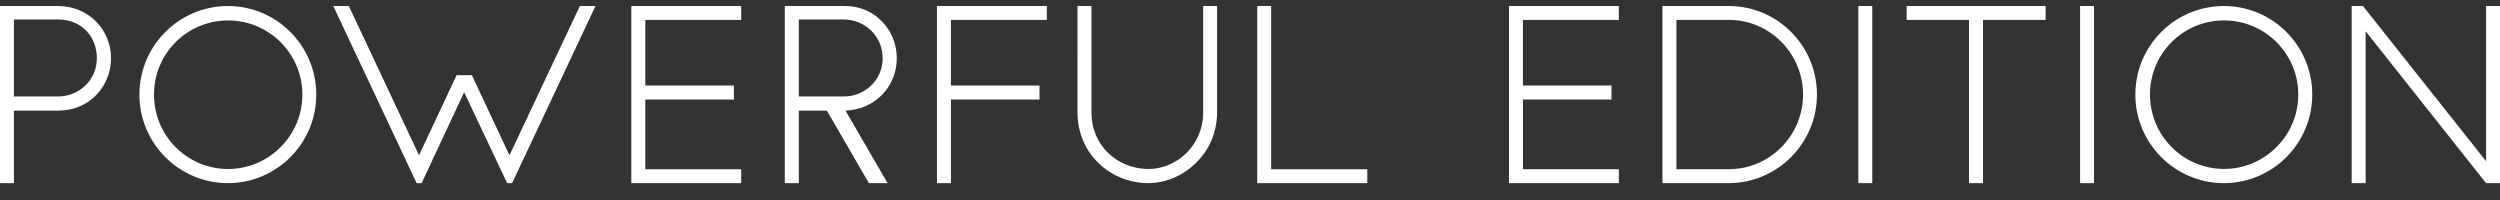 <?xml version="1.0" encoding="UTF-8"?> <!-- Generator: Adobe Illustrator 16.0.0, SVG Export Plug-In . SVG Version: 6.00 Build 0) --> <svg xmlns="http://www.w3.org/2000/svg" xmlns:xlink="http://www.w3.org/1999/xlink" id="Layer_1" x="0px" y="0px" width="71.466px" height="5.726px" viewBox="0 0 71.466 5.726" xml:space="preserve"><rect x="0" y="0" width="71.466" height="5.726" fill="#333333" stroke="none"/> <path fill-rule="evenodd" clip-rule="evenodd" fill="#FFFFFF" d="M67.227,5.235h0.398V0.893l3.443,4.343h0.398V0.172h-0.398v4.436 l-3.519-4.436h-0.323V5.235z M65.7,2.703c0,1.174-0.958,2.126-2.12,2.126c-1.175,0-2.12-0.952-2.12-2.126 c0-1.175,0.945-2.12,2.12-2.12C64.742,0.583,65.7,1.528,65.7,2.703 M66.099,2.703c0-1.398-1.134-2.531-2.525-2.531 c-1.398,0-2.532,1.133-2.532,2.531c0,1.397,1.134,2.532,2.532,2.532C64.965,5.235,66.099,4.101,66.099,2.703 M59.462,5.235h0.398 V0.172h-0.398V5.235z M56.288,5.235h0.399V0.569h1.789V0.172h-3.971v0.397h1.782V5.235z M53.123,5.235h0.398V0.172h-0.398V5.235z M47.923,4.836V0.569h1.518c1.156,0.007,2.102,0.965,2.102,2.134c0,1.168-0.946,2.126-2.102,2.133H47.923z M47.524,5.235h1.917 c1.379-0.015,2.499-1.143,2.499-2.532c0-1.392-1.12-2.52-2.499-2.531h-1.917V5.235z M43.136,5.235h3.141V4.836h-2.742v-1.99h2.532 V2.446h-2.532V0.569h2.742V0.172h-3.141V5.235z M35.94,5.235h3.146V4.838h-2.748V0.172H35.94V5.235z M32.827,5.235 c0.954,0,1.965-0.81,1.965-2.025V0.172h-0.398V3.21c0,0.973-0.783,1.621-1.56,1.621c-0.872,0-1.633-0.648-1.633-1.621V0.172h-0.399 V3.21C30.802,4.426,31.774,5.235,32.827,5.235 M26.785,5.235h0.399v-2.39h2.532V2.446h-2.532V0.569h2.741V0.172h-3.14V5.235z M22.835,2.758V0.557h1.283c0.614,0,1.114,0.485,1.114,1.107c0,0.621-0.5,1.094-1.114,1.094H22.835z M22.436,5.235h0.399V3.163 h0.803l1.201,2.072h0.534l-1.203-2.072c0.851-0.034,1.466-0.695,1.466-1.499c0-0.824-0.648-1.492-1.466-1.492h-1.735V5.235z M18.047,5.235h3.141V4.838h-2.741V2.846h2.532V2.446h-2.532V0.569h2.741V0.172h-3.141V5.235z M11.91,5.235h0.143l1.215-2.6 l1.229,2.6h0.142l2.384-5.063h-0.447l-2.012,4.267L13.49,2.15h-0.438l-1.074,2.288L9.972,0.172H9.527L11.91,5.235z M8.644,2.704 c0,1.175-0.96,2.127-2.122,2.127c-1.175,0-2.12-0.952-2.12-2.127s0.945-2.12,2.12-2.12C7.684,0.584,8.644,1.529,8.644,2.704 M9.041,2.704c0-1.398-1.134-2.532-2.525-2.532c-1.396,0-2.531,1.134-2.531,2.532c0,1.397,1.134,2.531,2.531,2.531 C7.906,5.235,9.041,4.102,9.041,2.704 M0.398,2.758V0.557h1.257c0.674,0,1.114,0.485,1.114,1.107c0,0.621-0.5,1.094-1.114,1.094 H0.398z M0,5.235h0.398V3.163h1.264c0.896,0,1.511-0.695,1.511-1.499c0-0.824-0.647-1.492-1.518-1.492H0V5.235z"></path> </svg> 